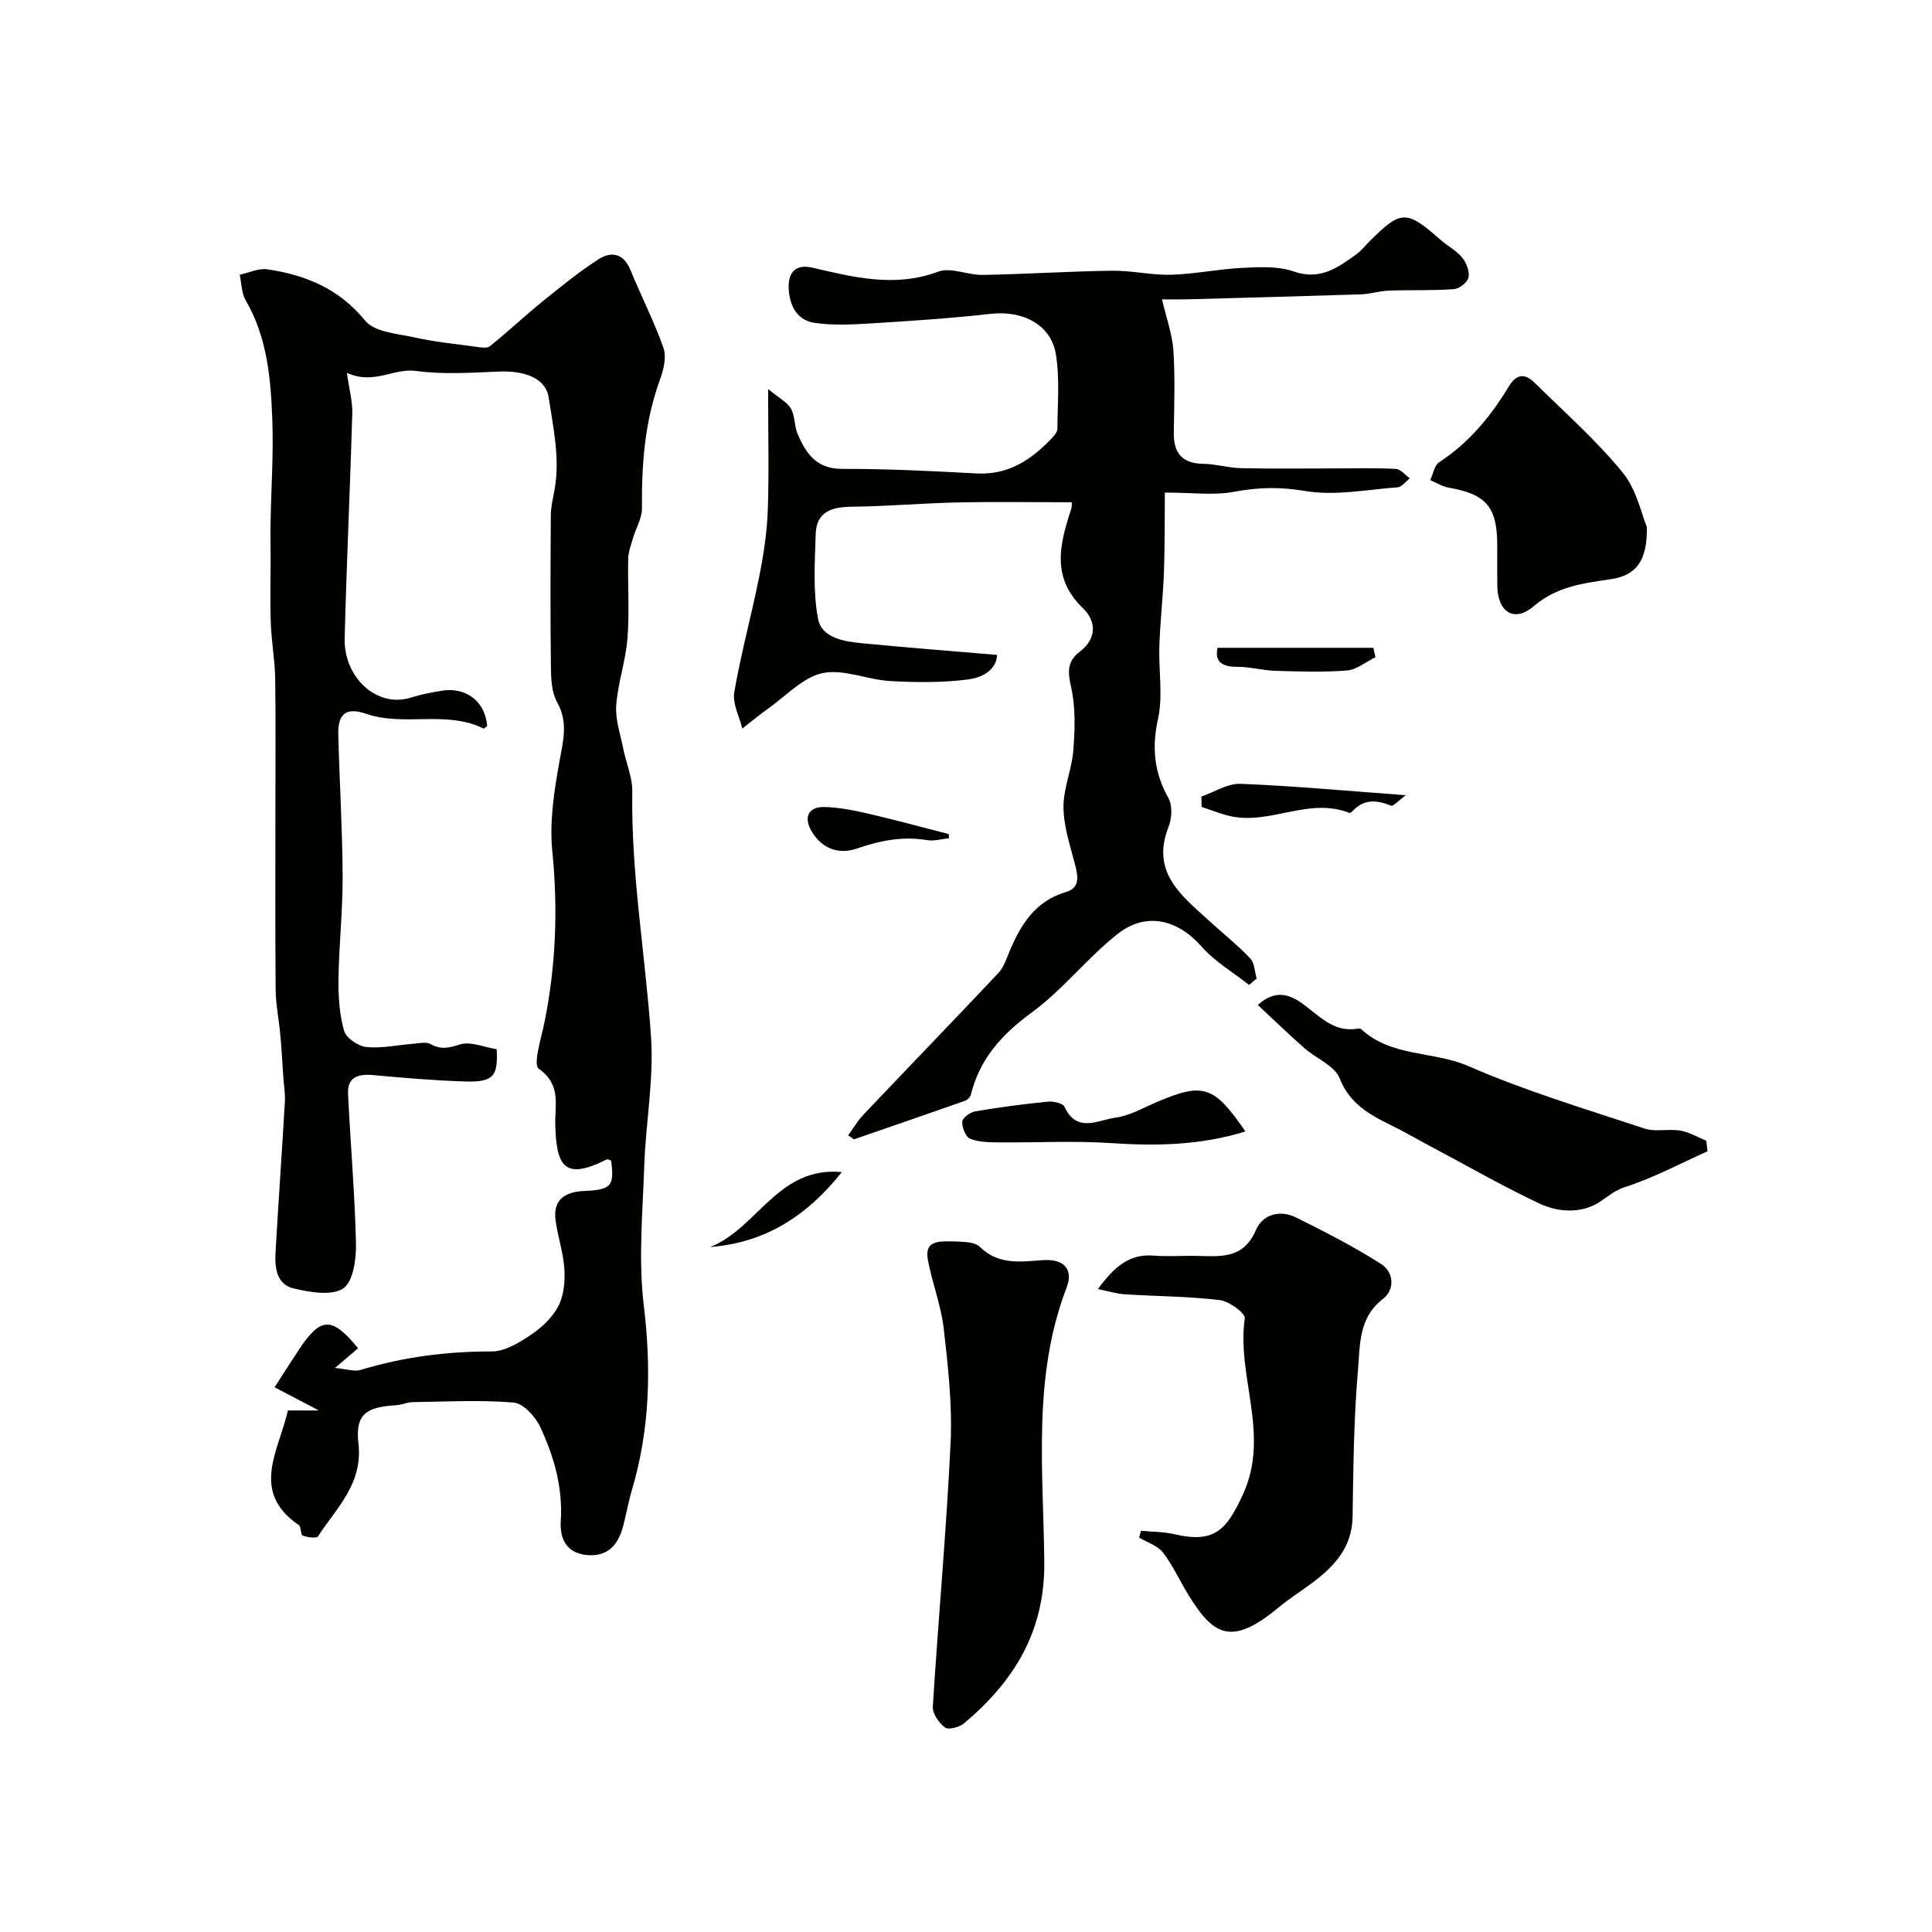 <svg enable-background="new 0 0 400 400" viewBox="0 0 400 400" xmlns="http://www.w3.org/2000/svg"><g fill="#010100"><path d="m59.61 292.02h6.4c-3-1.57-5.89-3.09-9.16-4.8 1.88-2.91 3.4-5.32 4.98-7.7 4.58-6.91 6.83-7.03 12.31-.38-1.29 1.1-2.58 2.2-4.78 4.07 2.41.23 4.01.82 5.3.42 8.88-2.7 17.89-3.84 27.18-3.83 2.75 0 5.75-1.87 8.2-3.52 2.22-1.49 4.39-3.59 5.59-5.92 1.12-2.19 1.37-5.08 1.22-7.61-.21-3.35-1.34-6.63-1.81-9.98-.64-4.5 2.02-6.03 6.02-6.2 5.49-.24 6.17-1.05 5.46-6.28-.3-.09-.7-.34-.91-.24-8.85 4.47-10.41 1.32-10.65-7.21-.11-4.02 1.29-8.24-3.39-11.55-1.27-.9.5-6.37 1.17-9.69 2.36-11.71 2.8-23.41 1.61-35.35-.61-6.09.37-12.46 1.47-18.55.77-4.28 1.87-8.12-.48-12.33-1.12-2.01-1.25-4.74-1.28-7.15-.13-10.5-.09-20.99-.02-31.49.01-1.78.45-3.56.77-5.33 1.17-6.46-.26-12.81-1.21-19.09-.61-4.02-4.99-5.62-10.43-5.38-5.68.25-11.45.62-17.04-.13-4.71-.63-8.72 2.95-14.31.39.49 3.51 1.19 5.98 1.12 8.42-.45 15.54-1.2 31.07-1.58 46.61-.19 7.95 6.6 14.5 13.81 12.18 2.01-.64 4.11-1.03 6.2-1.38 5.12-.87 9.1 2.22 9.49 7.27-.25.19-.62.61-.75.54-7.76-3.83-16.45-.34-24.27-3.04-4.54-1.56-5.9.36-5.8 4.32.25 9.77.85 19.53.9 29.3.03 7.1-.76 14.2-.86 21.3-.05 3.59.19 7.31 1.17 10.73.42 1.49 2.94 3.17 4.64 3.34 3.2.31 6.5-.44 9.76-.69 1.16-.09 2.56-.44 3.44.06 2.15 1.21 3.79.84 6.11.1 2.19-.7 5.01.56 7.63.98.31 5.56-.66 6.85-6.45 6.68-6.41-.19-12.81-.75-19.2-1.33-3.05-.27-5.28.44-5.12 3.86.49 10.37 1.41 20.72 1.64 31.09.07 3.19-.6 7.9-2.67 9.24-2.43 1.57-6.87.77-10.2 0-3.62-.84-3.97-4.37-3.78-7.56.59-10.37 1.33-20.73 1.93-31.1.1-1.64-.19-3.29-.31-4.94-.21-2.96-.36-5.92-.63-8.87-.28-3.12-.94-6.24-.97-9.36-.11-12.5-.05-24.99-.05-37.49 0-9.02.09-18.04-.05-27.06-.06-3.76-.76-7.51-.9-11.28-.17-4.35-.04-8.7-.04-13.06 0-2.69-.06-5.38-.01-8.07.13-7 .62-14.01.36-21-.31-8.55-1.03-17.1-5.52-24.81-.87-1.5-.84-3.51-1.23-5.29 1.91-.41 3.91-1.39 5.72-1.12 7.92 1.17 14.82 3.98 20.24 10.62 1.97 2.41 6.77 2.71 10.38 3.51 4.12.91 8.36 1.33 12.55 1.9.96.13 2.29.39 2.9-.1 3.68-2.96 7.12-6.2 10.78-9.18 3.76-3.05 7.54-6.12 11.59-8.76 2.68-1.75 5.28-1.41 6.74 2.16 2.21 5.4 4.9 10.62 6.83 16.11.66 1.88.04 4.51-.7 6.53-3.18 8.65-3.83 17.58-3.75 26.69.02 2.09-1.28 4.18-1.89 6.28-.4 1.37-.93 2.78-.96 4.18-.11 5.5.28 11.02-.15 16.49-.37 4.65-1.99 9.21-2.33 13.86-.21 2.92.86 5.95 1.45 8.91.6 3 1.93 6 1.88 8.97-.28 17.06 2.73 33.83 3.88 50.75.6 8.8-1.1 17.74-1.4 26.63-.33 9.66-1.25 19.45-.1 28.96 1.57 13.02 1.27 25.63-2.45 38.18-.74 2.49-1.17 5.06-1.84 7.57-1.03 3.89-3.25 6.39-7.63 5.92-4.19-.45-5.5-3.52-5.27-7.01.45-6.94-1.4-13.36-4.23-19.45-1-2.16-3.5-4.92-5.51-5.09-6.94-.59-13.97-.19-20.97-.09-1.12.02-2.22.58-3.35.64-6.25.35-8.52 1.86-7.83 7.9.96 8.37-4.53 13.32-8.36 19.23-.31.48-2.2.23-3.19-.15-.46-.18-.27-1.8-.79-2.16-10.14-6.93-4.16-15.39-2.26-23.74z"/><path d="m175.61 235.05c1.05-1.44 1.95-3.01 3.17-4.29 9.31-9.81 18.71-19.53 27.98-29.37 1.07-1.14 1.59-2.85 2.22-4.35 2.35-5.6 5.33-10.48 11.7-12.35 2.9-.85 2.55-3.17 1.92-5.61-1.01-3.93-2.38-7.93-2.42-11.91-.04-3.93 1.74-7.86 2.04-11.84.33-4.34.49-8.88-.46-13.06-.72-3.17-.82-5.36 1.8-7.35 3.62-2.75 3.37-6.39.65-9-6.61-6.34-4.81-13.26-2.45-20.46.2-.6.12-1.29.14-1.47-7.97 0-15.85-.13-23.73.04-7.27.15-14.53.81-21.8.88-4.18.04-7.36 1.03-7.49 5.69-.17 5.83-.59 11.82.48 17.48.77 4.07 5.47 4.74 9.26 5.11 9.24.9 18.49 1.61 27.81 2.4-.03 2.12-1.74 4.55-6.14 5.1-5.28.67-10.71.61-16.04.31-4.7-.27-9.61-2.55-13.94-1.64-4.06.85-7.52 4.69-11.19 7.28-1.87 1.32-3.63 2.8-5.44 4.21-.6-2.52-2.06-5.18-1.66-7.52 1.38-8.01 3.55-15.88 5.15-23.87.9-4.48 1.61-9.05 1.78-13.6.29-7.83.08-15.67.08-25.32 2.36 1.96 3.99 2.76 4.73 4.07.85 1.49.67 3.53 1.35 5.16 1.72 4.06 3.87 7.32 9.26 7.31 9.26-.03 18.54.44 27.8.94 6.56.36 11.3-2.79 15.52-7.21.54-.57 1.23-1.35 1.23-2.03.03-5.16.51-10.41-.31-15.44-1-6.13-6.87-9.1-13.41-8.37-8.16.92-16.37 1.46-24.57 1.97-4 .25-8.09.48-12.02-.1-4.04-.6-5.38-4.34-5.32-7.79.03-1.96.92-4.55 4.86-3.64 8.55 1.97 17.15 4.19 26.1.83 2.61-.98 6.12.74 9.21.68 8.93-.16 17.86-.75 26.79-.87 4.09-.05 8.2.95 12.29.83 4.9-.14 9.77-1.19 14.67-1.42 3.54-.17 7.38-.39 10.62.74 5.45 1.9 9.1-.75 12.95-3.52 1.07-.77 1.9-1.86 2.85-2.8 6.42-6.42 7.61-6.42 14.53-.3 1.47 1.3 3.31 2.25 4.54 3.72.89 1.07 1.59 2.85 1.35 4.11-.19 1.01-1.88 2.37-2.99 2.45-4.5.33-9.03.15-13.54.31-1.93.07-3.84.71-5.77.77-11.93.39-23.86.7-35.78 1.03-1.47.04-2.94.01-5.39.01.91 3.92 2.13 7.23 2.36 10.6.37 5.64.16 11.32.08 16.99-.06 4.23 1.72 6.4 6.13 6.46 2.6.04 5.18.84 7.78.9 6.52.14 13.05.05 19.57.05 4.17 0 8.34-.12 12.49.1 1 .05 1.93 1.27 2.9 1.95-.84.65-1.64 1.79-2.52 1.86-6.41.48-13.01 1.81-19.19.76-5.13-.87-9.68-.77-14.66.17-4.19.79-8.64.16-14.35.16-.05 5.72.01 11.12-.19 16.52-.19 5.1-.78 10.19-.95 15.29-.17 5.02.78 10.23-.27 15.02-1.32 6-.81 11.15 2.16 16.45.85 1.52.71 4.16.03 5.89-3.78 9.52 2.77 14.35 8.52 19.61 2.8 2.56 5.78 4.93 8.38 7.67.9.95.91 2.75 1.33 4.16-.53.44-1.06.89-1.58 1.33-3.32-2.63-7.1-4.84-9.85-7.97-4.87-5.54-11.44-7.26-17.38-2.57-6.27 4.95-11.3 11.51-17.72 16.21-6.2 4.54-10.81 9.6-12.65 17.08-.12.49-.71 1.06-1.21 1.24-7.64 2.69-15.31 5.32-22.97 7.97-.45-.27-.83-.55-1.21-.83z"/><path d="m227.31 266.89c3.36-4.56 6.43-7.34 11.54-6.93 2.81.23 5.66.01 8.49.05 4.99.07 10.01.91 12.68-5.33 1.4-3.27 4.99-4.27 8.33-2.61 5.99 2.97 11.96 6.04 17.59 9.62 2.66 1.69 2.89 5.31.39 7.23-5.12 3.95-4.74 9.67-5.18 14.82-.87 10.05-.96 20.18-1.11 30.28-.09 6.26-3.67 10.14-8.19 13.57-2.34 1.77-4.85 3.32-7.1 5.19-9.77 8.13-13.51 5.86-18.69-2.55-1.79-2.91-3.2-6.09-5.27-8.78-1.11-1.44-3.26-2.1-4.94-3.1.13-.47.26-.95.39-1.42 2.31.22 4.69.19 6.93.72 8.3 1.93 10.78-.9 14.16-8.23 5.72-12.43-1.34-24.37.39-36.48.15-1.04-3.24-3.54-5.17-3.77-6.54-.78-13.16-.79-19.75-1.2-1.61-.11-3.2-.62-5.49-1.08z"/><path d="m198.72 257.06c.48.11 2.98-.05 4.16 1.11 3.9 3.83 8.59 3.03 13.06 2.73 4.6-.31 6.25 2.11 4.91 5.62-7.13 18.54-4.83 37.86-4.64 56.89.14 14.42-6.29 24.71-16.64 33.41-.95.8-3.19 1.38-3.92.83-1.26-.93-2.61-2.87-2.52-4.31 1.13-18.23 2.82-36.43 3.68-54.66.37-7.86-.53-15.82-1.43-23.67-.55-4.78-2.38-9.39-3.27-14.15-.78-4.24 2.4-3.92 6.61-3.8z"/><path d="m353.52 238.36c-5.65 2.54-11.17 5.5-17.03 7.39-2.22.72-3.46 1.88-5.17 3.02-3.75 2.49-8.53 2.31-12.55.43-7.2-3.37-14.11-7.34-21.13-11.08-1.98-1.05-3.96-2.11-5.91-3.21-5.4-3.06-11.63-4.74-14.35-11.62-1.05-2.65-4.9-4.15-7.35-6.31-3.18-2.81-6.24-5.77-9.61-8.9 4.5-4.11 8.02-1.31 10.8.91 2.96 2.36 5.59 4.58 9.61 4.02.32-.05.79-.12.98.05 6.25 5.84 14.98 4.5 22.27 7.69 11.77 5.14 24.17 8.85 36.39 12.9 2.26.75 4.98.02 7.41.43 1.86.32 3.6 1.36 5.39 2.09.08.73.17 1.46.25 2.19z"/><path d="m340.97 109.12c.1 7.09-2.25 10.02-7.5 10.8-5.7.85-11.13 1.48-15.96 5.61-4.03 3.44-7.43 1.17-7.51-4.22-.04-2.83 0-5.66-.01-8.48-.02-7.89-2.3-10.51-10.02-11.86-1.34-.23-2.58-1.03-3.86-1.56.6-1.26.85-3.05 1.85-3.71 6.15-4.01 10.67-9.47 14.39-15.64 1.65-2.74 3.39-2.78 5.43-.77 6.15 6.08 12.7 11.85 18.15 18.51 2.93 3.58 3.95 8.74 5.04 11.32z"/><path d="m257.84 234.25c-9.2 2.87-18.36 3.05-27.73 2.42-7.7-.52-15.46-.08-23.19-.15-2.04-.02-4.22-.03-6.06-.75-.92-.36-1.7-2.34-1.64-3.54.04-.78 1.63-1.95 2.67-2.13 4.98-.85 9.99-1.51 15.01-2.01 1.16-.12 3.15.3 3.49 1.05 2.56 5.57 7 2.72 10.55 2.26 2.96-.39 5.77-2.05 8.6-3.25 9.57-4.08 11.81-3.39 18.3 6.1z"/><path d="m291.06 164.64c-1.56 1.14-2.62 2.37-3.09 2.17-3-1.27-5.66-1.38-8.02 1.2-.15.16-.46.35-.61.29-8.32-3.32-16.38 2.53-24.63.67-2.02-.45-3.95-1.26-5.93-1.91-.01-.72-.03-1.43-.04-2.15 2.71-.93 5.46-2.74 8.14-2.63 10.97.44 21.91 1.46 34.18 2.36z"/><path d="m252.08 134.12h32.26c.14.65.28 1.29.43 1.94-1.96.96-3.86 2.59-5.88 2.75-4.95.4-9.95.22-14.93.07-2.6-.08-5.18-.83-7.77-.82-3.24.01-4.74-1.1-4.11-3.94z"/><path d="m196.48 173.55c-1.52.15-3.1.64-4.55.39-5.06-.85-9.74.09-14.55 1.75-3.67 1.27-7.19.07-9.33-3.56-1.76-3-.67-5.17 2.8-5.05 3.06.11 6.13.73 9.13 1.43 5.51 1.28 10.97 2.77 16.45 4.18.02.28.04.57.05.86z"/><path d="m147.02 258.18c9.78-3.8 14.02-16.77 27.27-15.51-7.08 8.92-15.71 14.63-27.27 15.51z"/></g></svg>